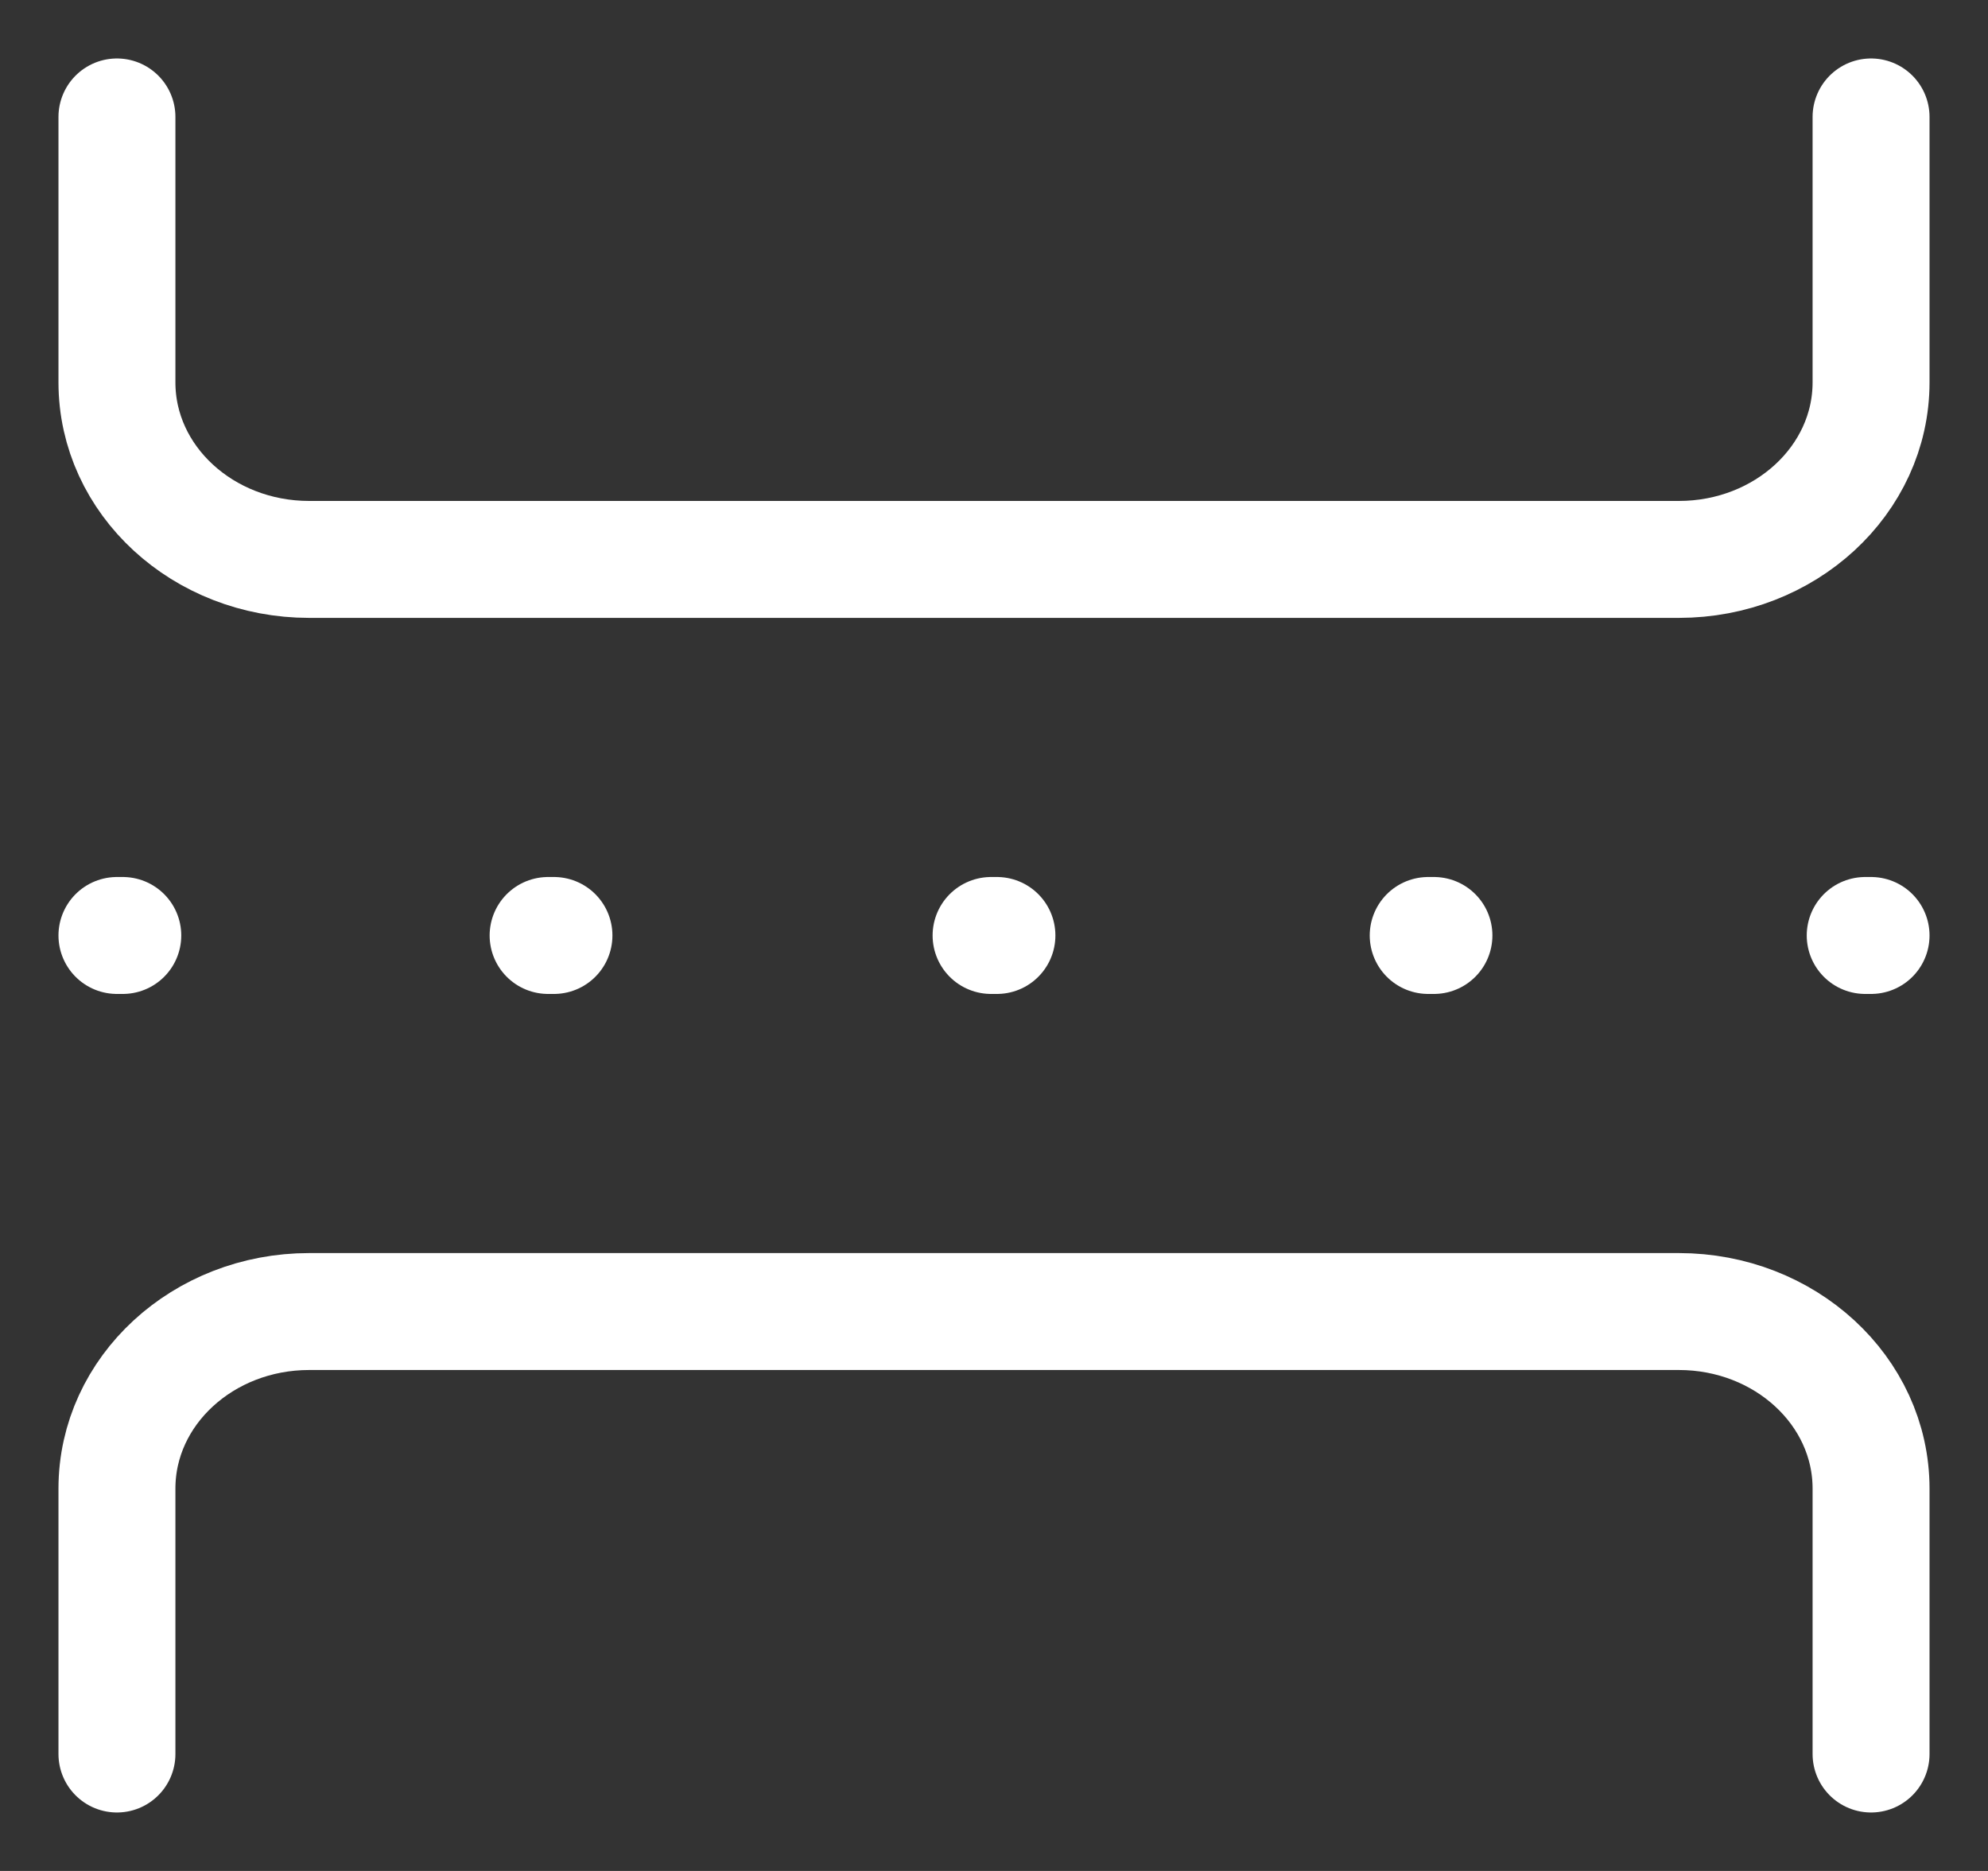 <?xml version="1.0" encoding="UTF-8"?> <svg xmlns="http://www.w3.org/2000/svg" width="17" height="16" viewBox="0 0 17 16" fill="none"><rect x="0" y="0" width="17" height="16" fill="#333333" stroke="none"/><path d="M1 15V12.73C1 11.894 1.736 11.216 2.644 11.216L14.356 11.216C15.264 11.216 16 11.894 16 12.73V15M1 1V3.27C1 4.106 1.736 4.784 2.644 4.784H14.356C15.264 4.784 16 4.106 16 3.27V1M1 8H1.05M4.687 8H4.737M8.475 8H8.525M12.213 8H12.262M15.95 8H16" stroke="white" stroke-linecap="round" stroke-linejoin="round"></path></svg> 